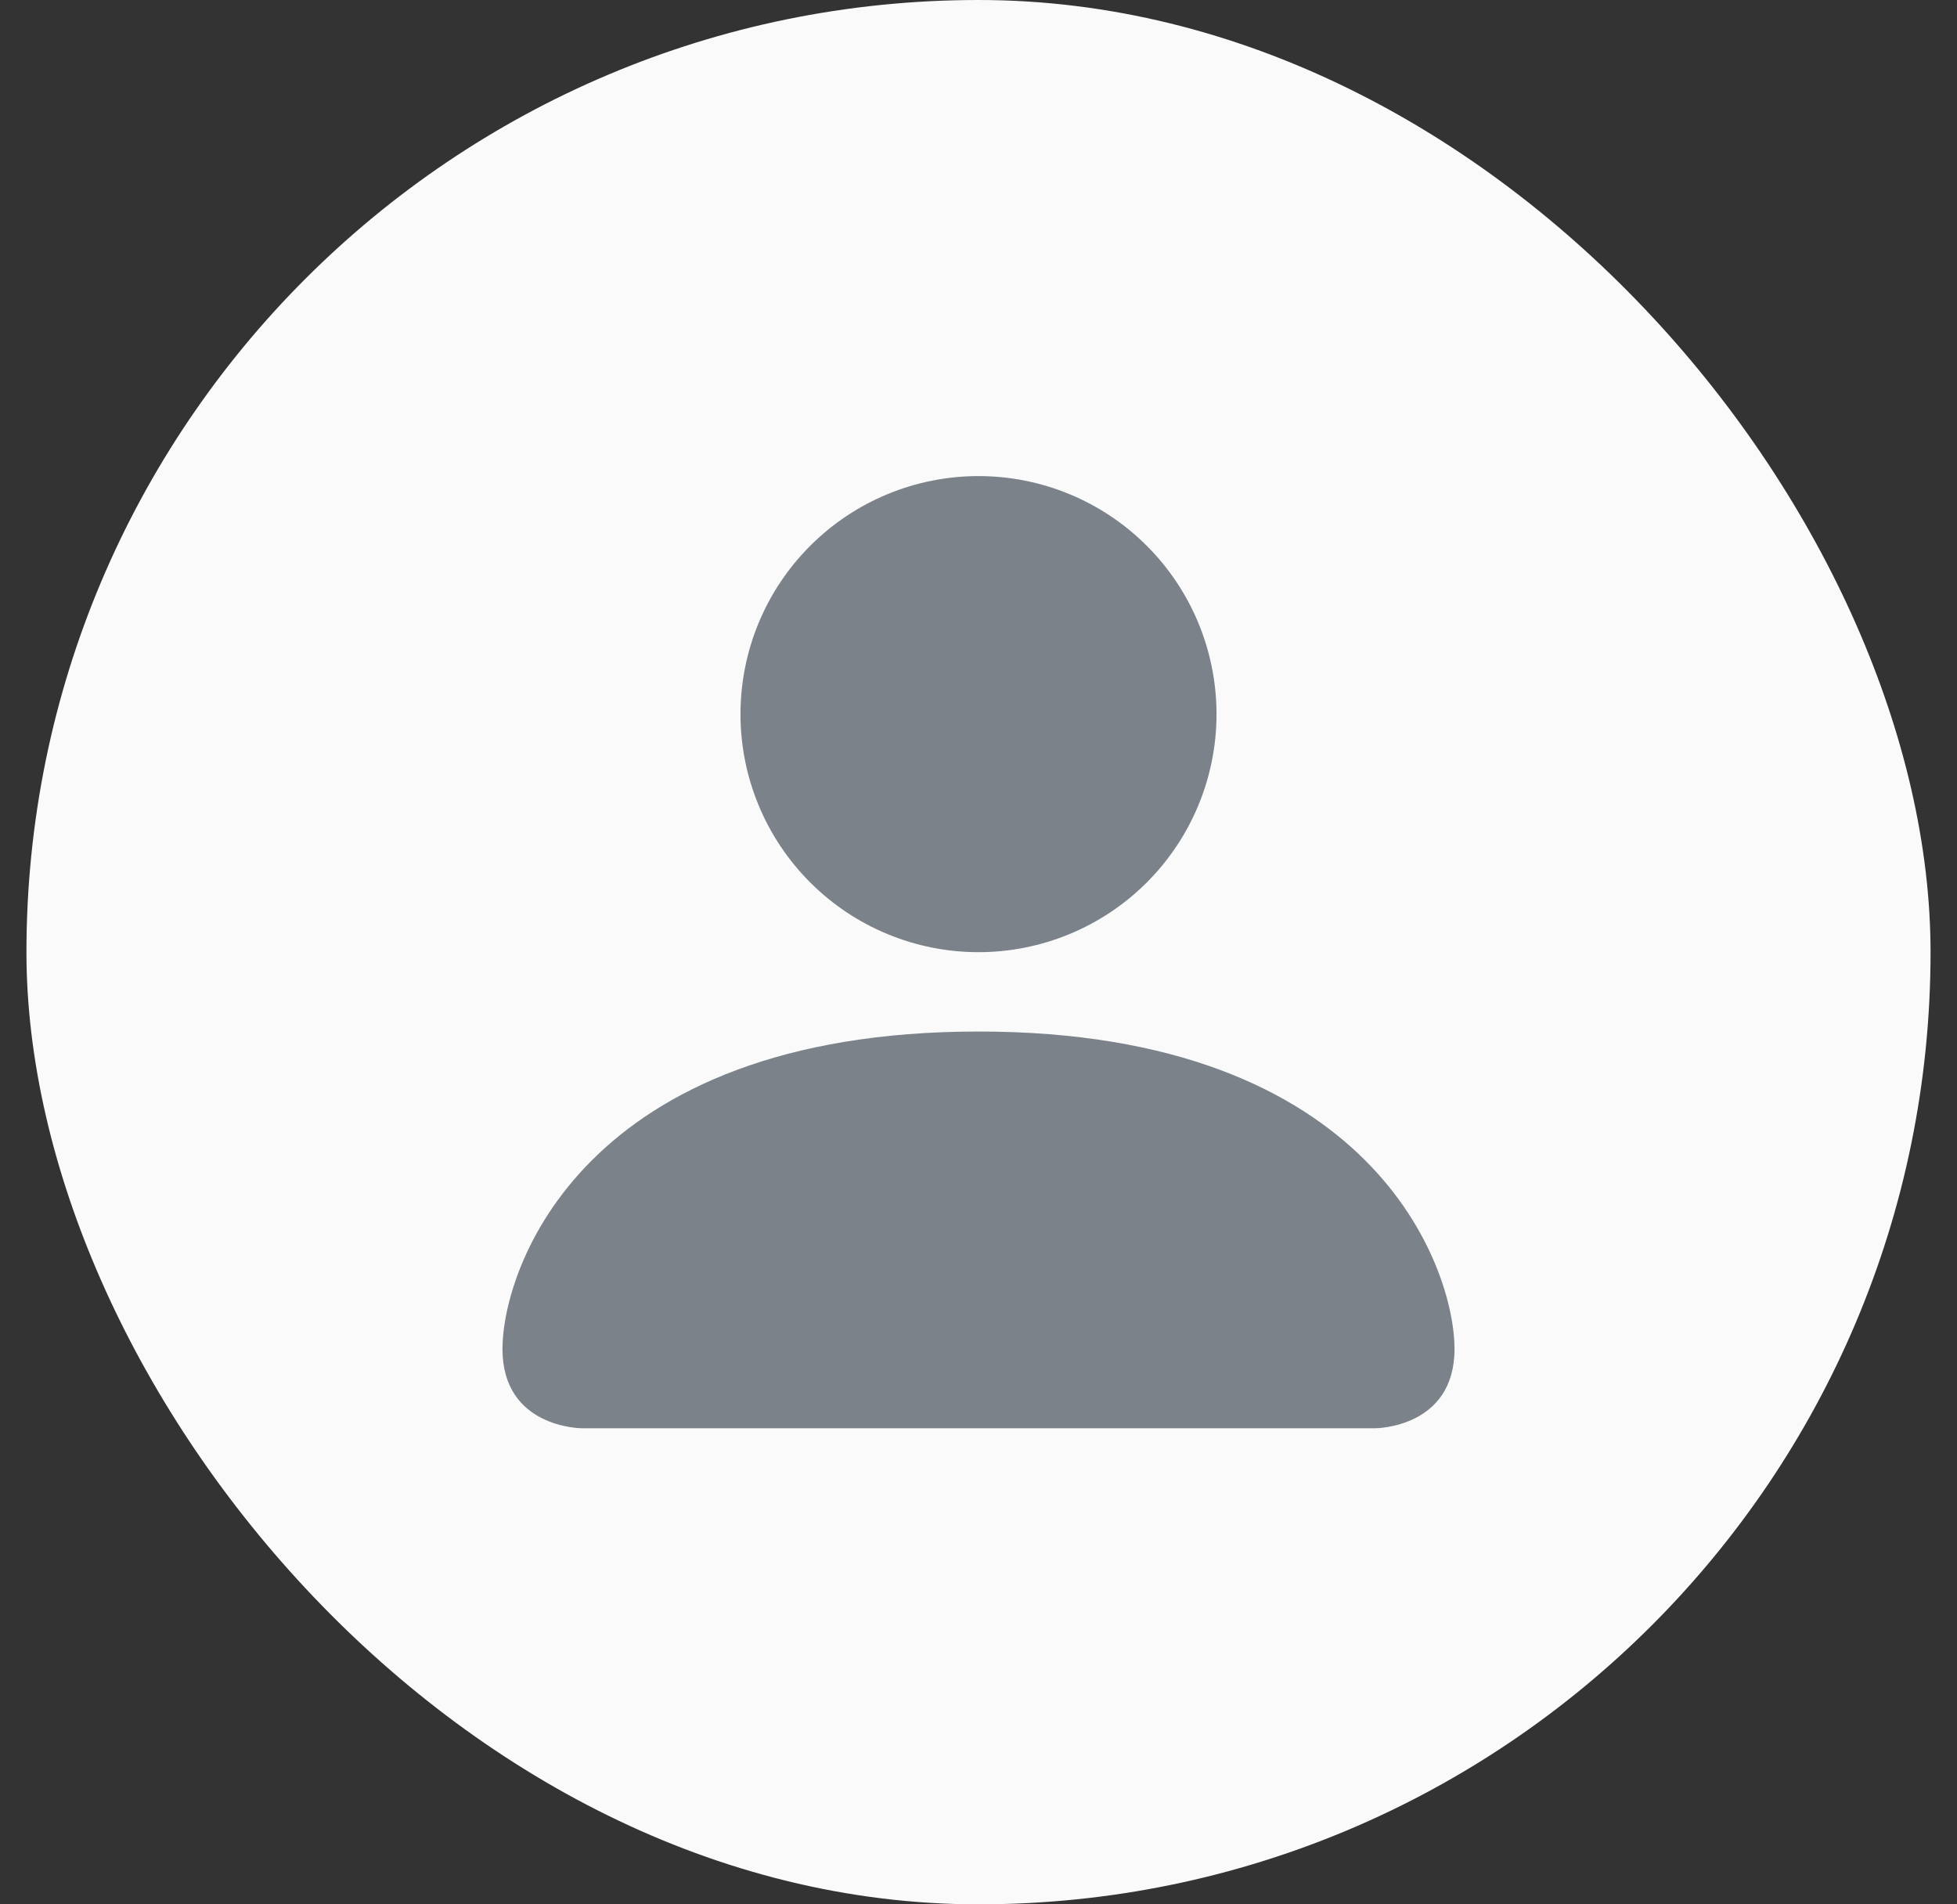 <svg width="37" height="36" viewBox="0 0 37 36" fill="none" xmlns="http://www.w3.org/2000/svg">
<rect x="0" y="0" width="37" height="36" fill="#333333" stroke="none"/>
<rect x="0.5" width="36" height="36" rx="18" fill="#FAFAFA"/>
<path d="M11 27C11 27 9.5 27 9.5 25.5C9.5 24 11 19.5 18.5 19.5C26 19.5 27.5 24 27.5 25.5C27.5 27 26 27 26 27H11ZM18.5 18C19.694 18 20.838 17.526 21.682 16.682C22.526 15.838 23 14.694 23 13.5C23 12.306 22.526 11.162 21.682 10.318C20.838 9.474 19.694 9 18.5 9C17.306 9 16.162 9.474 15.318 10.318C14.474 11.162 14 12.306 14 13.5C14 14.694 14.474 15.838 15.318 16.682C16.162 17.526 17.306 18 18.5 18V18Z" fill="#7B828A"/>
</svg>
